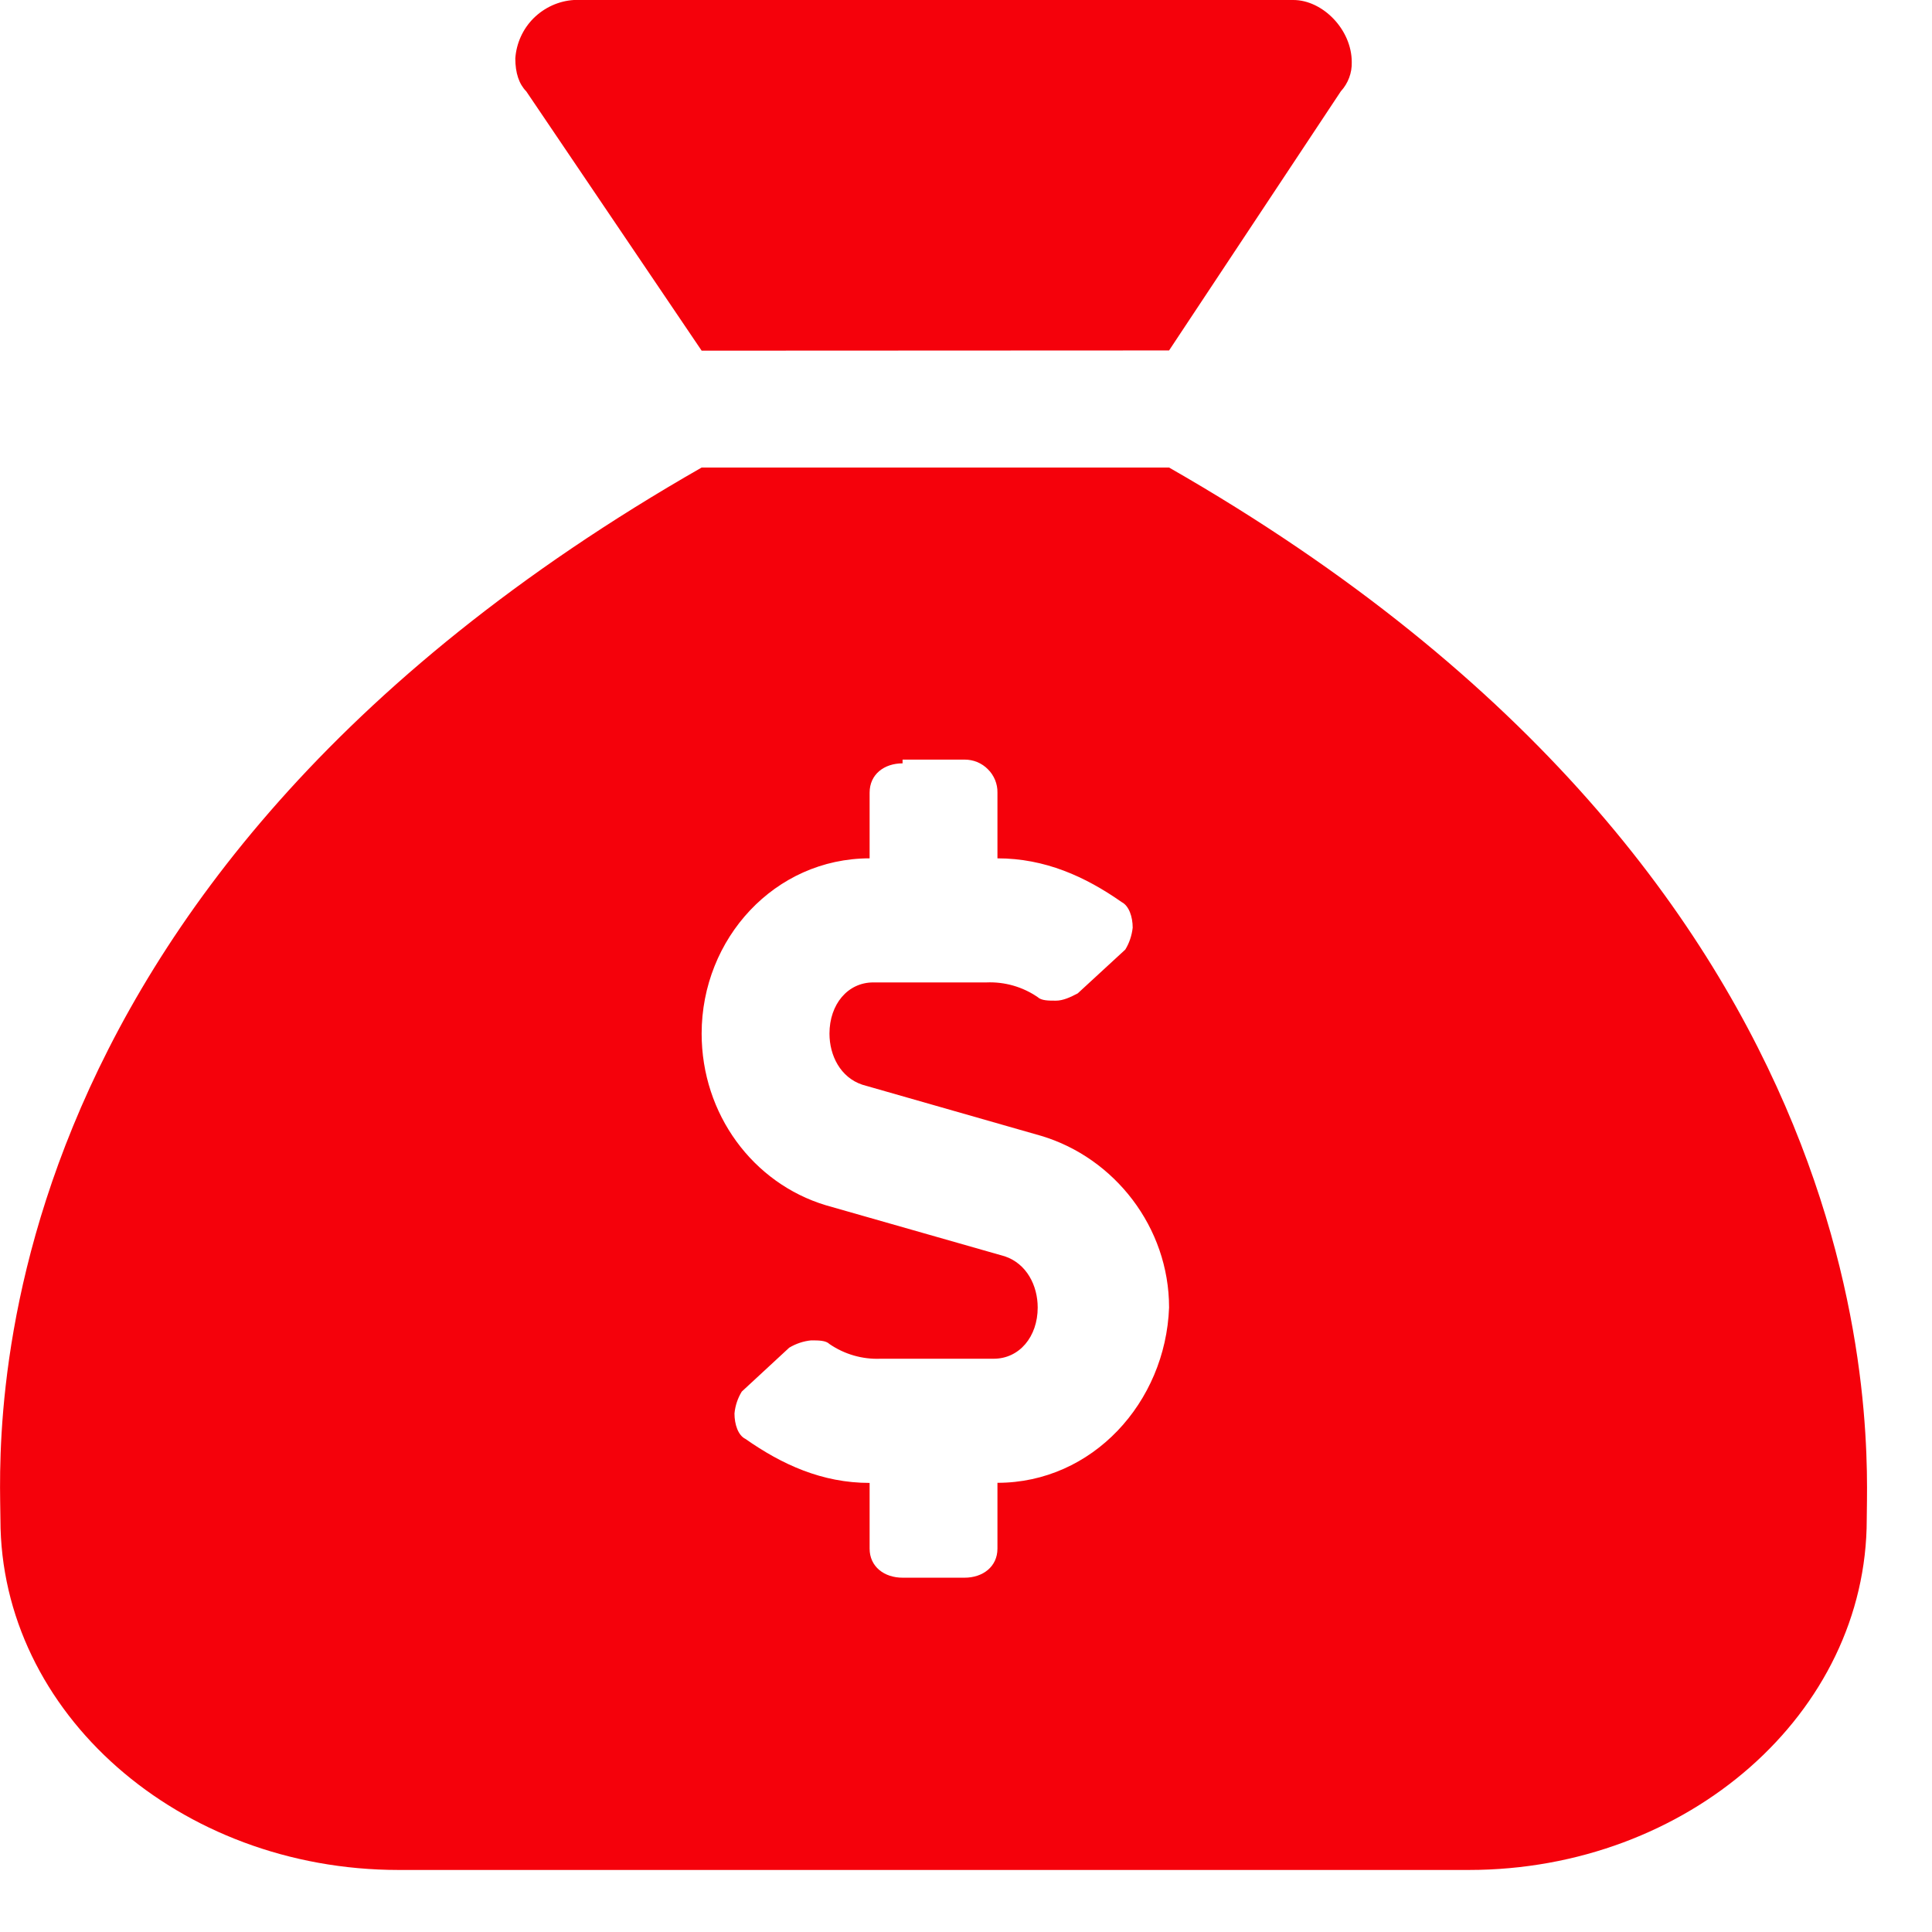 <svg width="18" height="18" viewBox="0 0 18 18" fill="none" xmlns="http://www.w3.org/2000/svg">
<path d="M6.537 3.267L4.903 0.851C4.836 0.783 4.801 0.681 4.801 0.544C4.811 0.403 4.871 0.27 4.971 0.17C5.072 0.07 5.205 0.009 5.346 0H12.05C12.321 0 12.594 0.273 12.594 0.579C12.597 0.679 12.56 0.777 12.492 0.851L10.892 3.265L6.537 3.267ZM10.892 4.356C17.732 8.268 17.392 13.508 17.392 14.156C17.392 15.96 15.725 17.422 13.684 17.422H3.712C1.671 17.421 0.004 15.959 0.004 14.156C0.004 13.508 -0.37 8.303 6.537 4.356H10.892ZM9.293 13.815C10.177 13.815 10.859 13.067 10.892 12.182C10.892 11.433 10.382 10.787 9.702 10.583L8.034 10.106C7.83 10.038 7.728 9.834 7.728 9.63C7.728 9.357 7.898 9.153 8.136 9.153H9.191C9.361 9.146 9.528 9.194 9.668 9.29C9.702 9.323 9.77 9.323 9.837 9.323C9.906 9.323 9.974 9.29 10.041 9.255L10.484 8.847C10.522 8.785 10.545 8.715 10.553 8.643C10.553 8.541 10.518 8.439 10.451 8.405C10.11 8.166 9.735 7.997 9.293 7.997V7.385C9.294 7.344 9.286 7.304 9.271 7.267C9.255 7.229 9.233 7.195 9.204 7.167C9.176 7.138 9.142 7.116 9.105 7.1C9.068 7.085 9.028 7.077 8.987 7.077H8.409V7.112C8.238 7.112 8.102 7.214 8.102 7.385V7.997C7.218 7.997 6.537 8.745 6.537 9.63C6.537 10.379 7.014 11.024 7.694 11.229L9.362 11.705C9.566 11.774 9.668 11.978 9.668 12.182C9.668 12.454 9.497 12.659 9.258 12.659H8.204C8.035 12.666 7.868 12.618 7.728 12.522C7.694 12.488 7.626 12.488 7.557 12.488C7.485 12.495 7.415 12.519 7.353 12.556L6.911 12.965C6.873 13.027 6.85 13.096 6.843 13.169C6.843 13.271 6.877 13.373 6.945 13.406C7.286 13.645 7.659 13.816 8.102 13.816V14.428C8.102 14.597 8.239 14.699 8.409 14.699H8.987C9.156 14.699 9.293 14.597 9.293 14.428V13.815Z" fill="#F5010B"/>
</svg>
